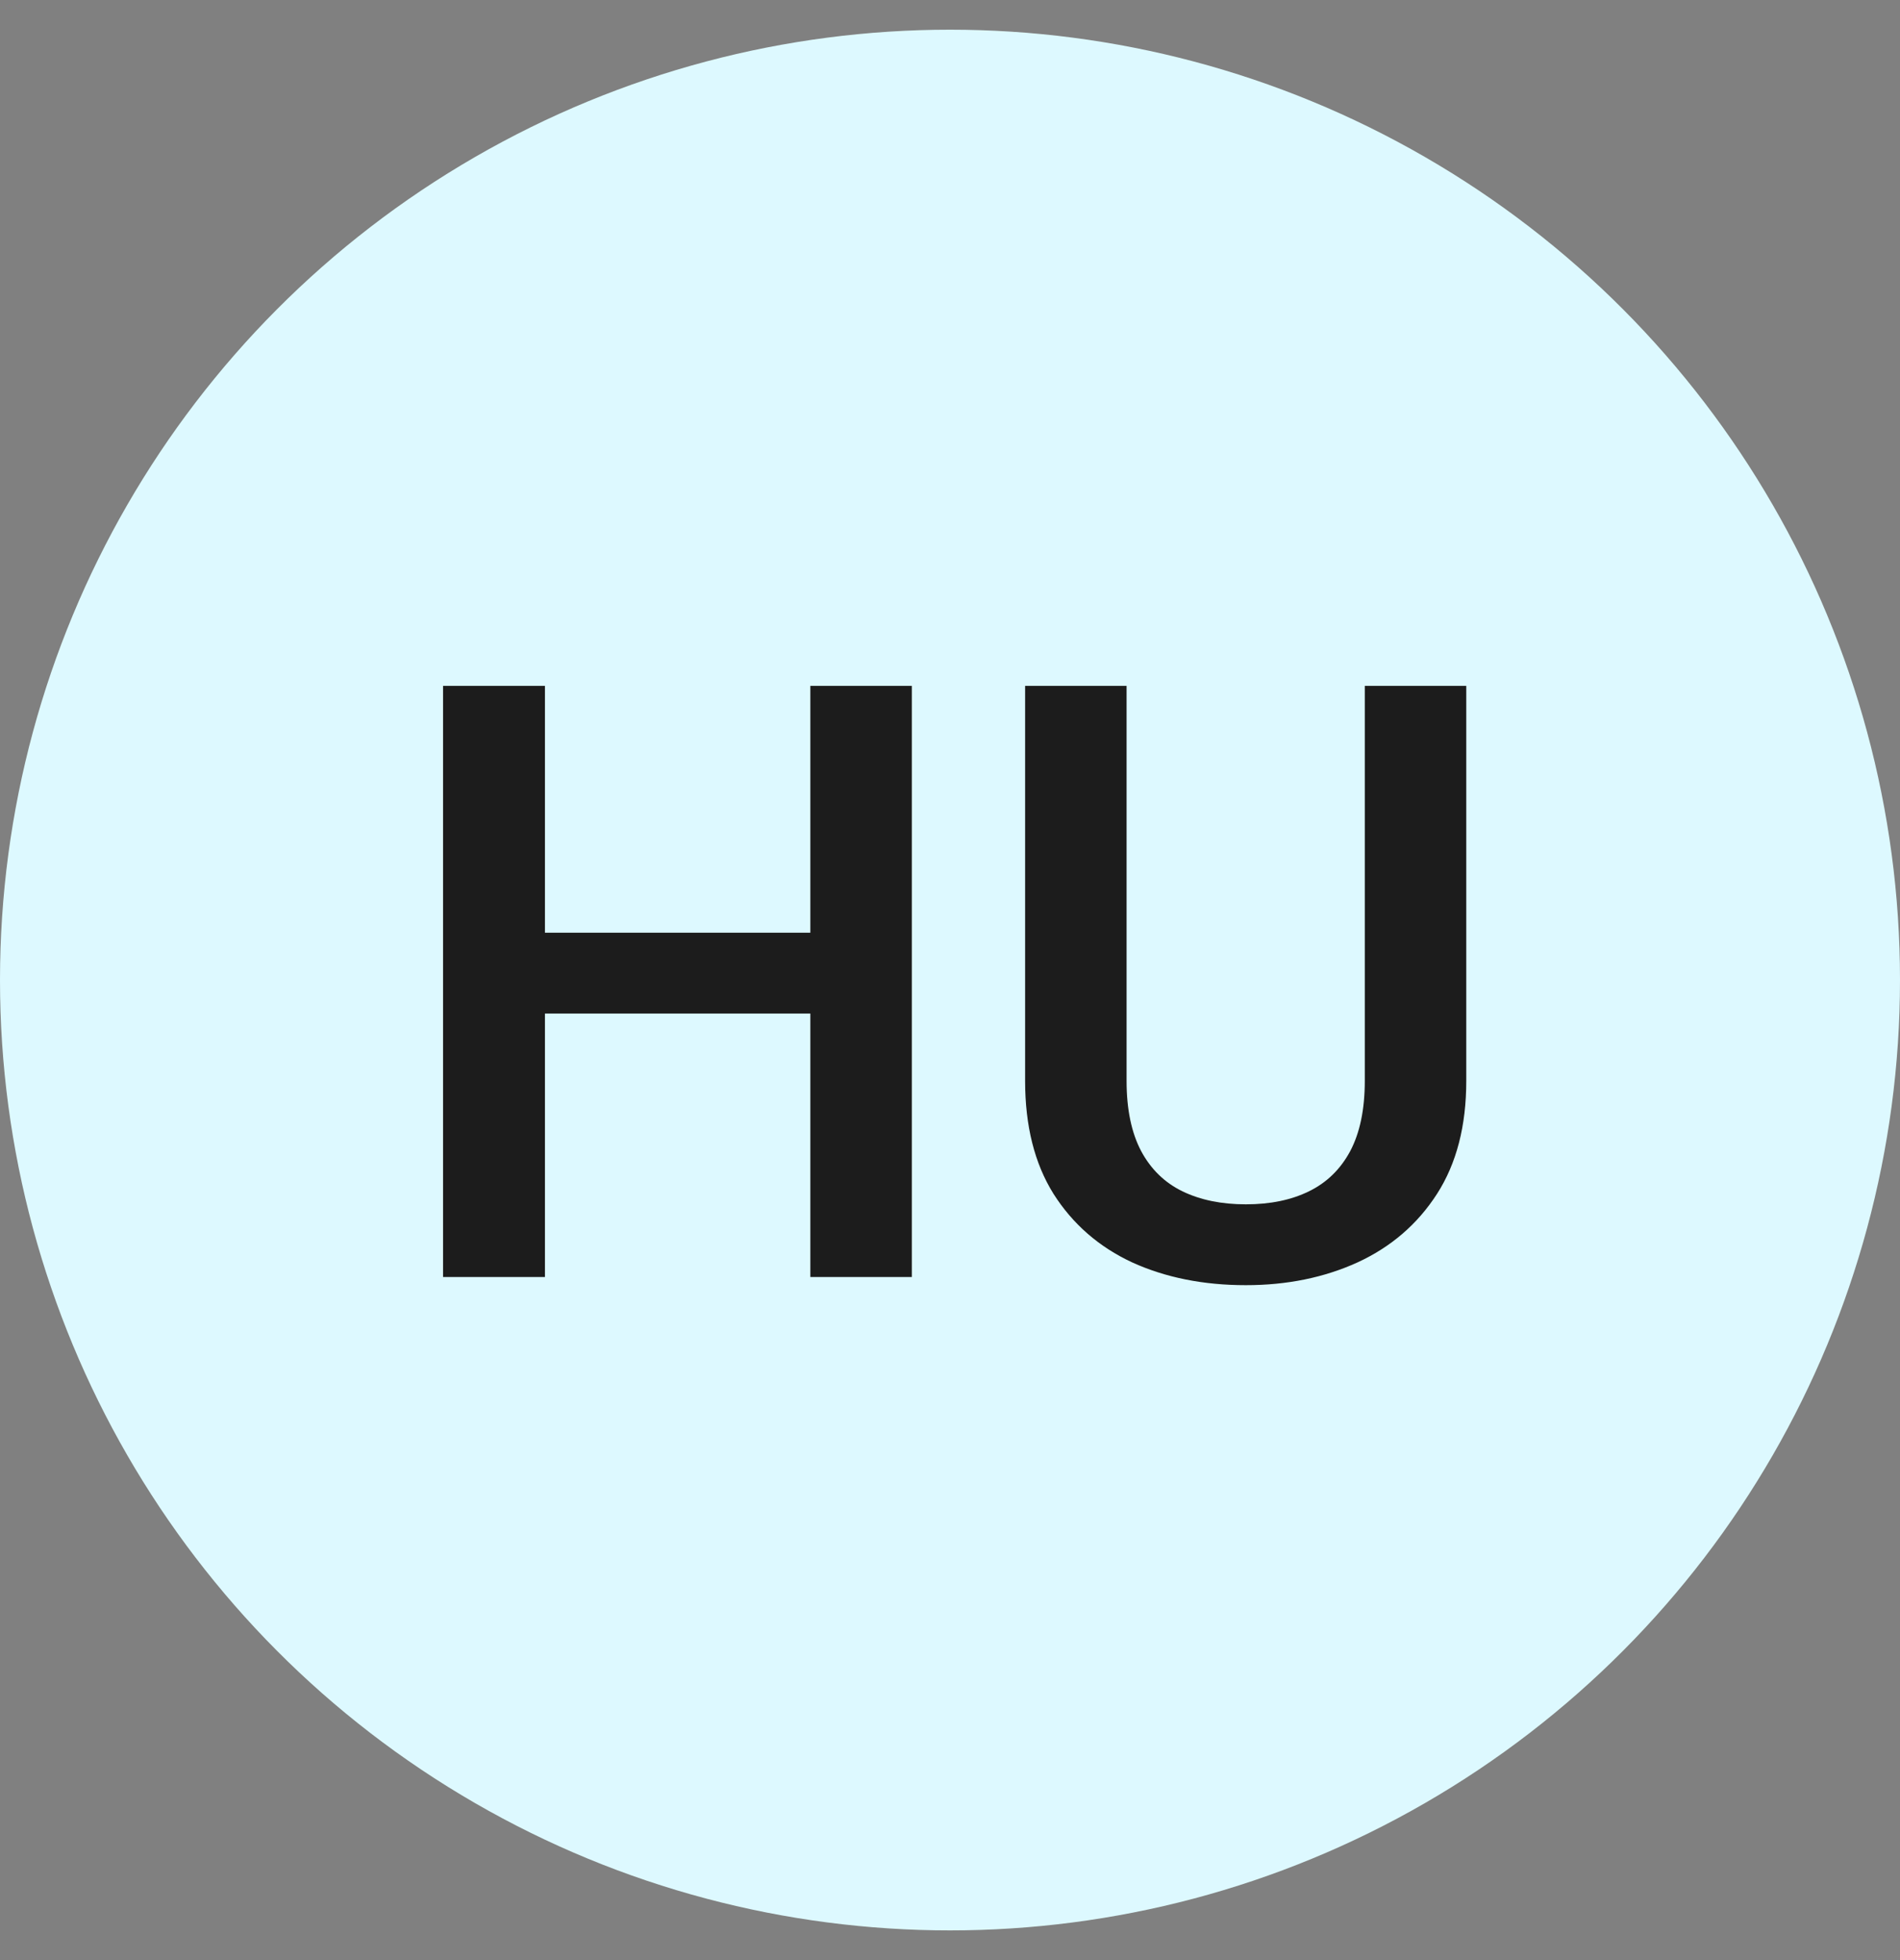 <svg width="32" height="33" viewBox="0 0 32 33" fill="none" xmlns="http://www.w3.org/2000/svg">
<rect x="0" y="0" width="32" height="33" fill="#808080" stroke="none"/>
<circle cx="16" cy="16.5" r="16" fill="#DDF9FF"/>
<path d="M14.038 15.703V17.064H8.754V15.703H14.038ZM9.178 11.547V21.5H7.462V11.547H9.178ZM15.357 11.547V21.5H13.648V11.547H15.357ZM22.986 11.547H24.695V18.198C24.695 18.955 24.531 19.588 24.203 20.099C23.875 20.609 23.428 20.994 22.863 21.254C22.303 21.509 21.676 21.637 20.983 21.637C20.268 21.637 19.63 21.509 19.069 21.254C18.509 20.994 18.067 20.609 17.743 20.099C17.424 19.588 17.265 18.955 17.265 18.198V11.547H18.974V18.198C18.974 18.677 19.056 19.071 19.22 19.381C19.384 19.686 19.616 19.912 19.917 20.058C20.218 20.203 20.573 20.276 20.983 20.276C21.394 20.276 21.747 20.203 22.043 20.058C22.344 19.912 22.576 19.686 22.74 19.381C22.904 19.071 22.986 18.677 22.986 18.198V11.547Z" fill="#1C1C1C"/>
</svg>
